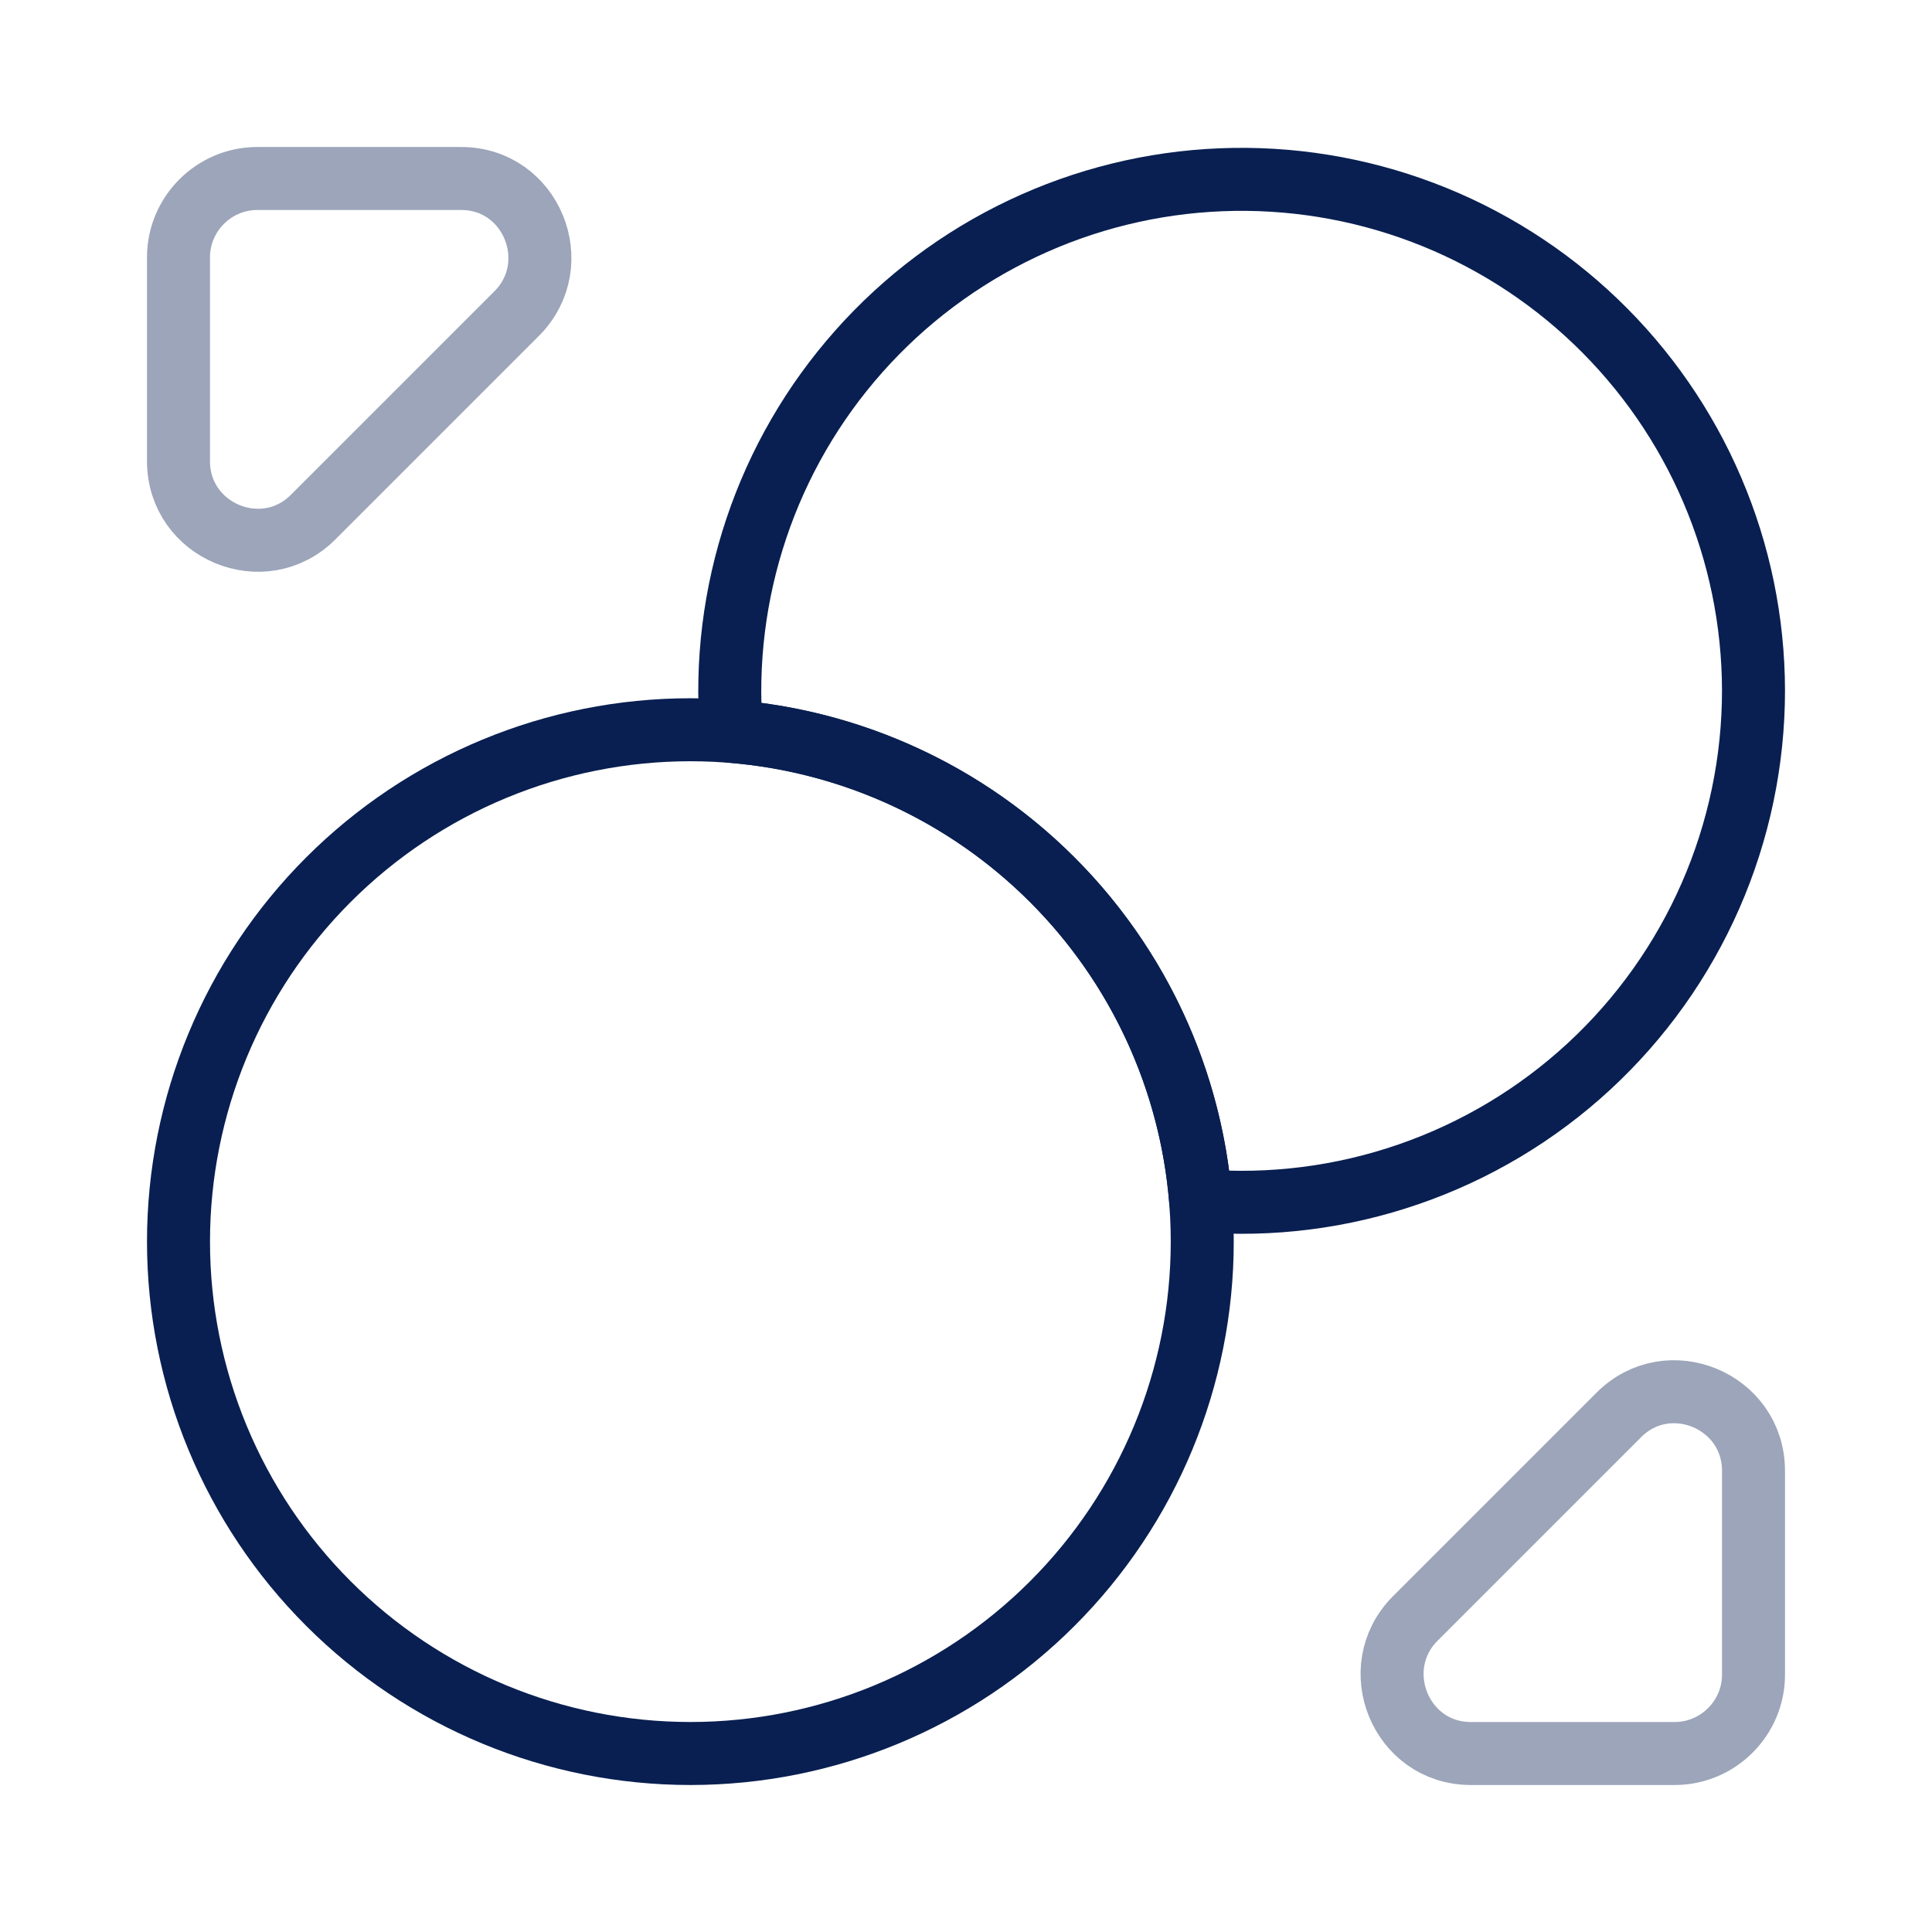 <svg width="46" height="46" viewBox="0 0 46 46" fill="none" xmlns="http://www.w3.org/2000/svg">
<path d="M41.75 16.438C41.75 18.12 41.402 19.785 40.727 21.326C40.052 22.868 39.066 24.253 37.829 25.395C36.593 26.536 35.133 27.409 33.542 27.958C31.952 28.508 30.265 28.722 28.587 28.587C28.353 25.702 27.1 22.994 25.053 20.947C23.006 18.9 20.298 17.647 17.413 17.413C17.284 15.778 17.487 14.134 18.009 12.579C18.53 11.024 19.361 9.591 20.45 8.365C21.538 7.139 22.863 6.145 24.346 5.443C25.828 4.741 27.436 4.345 29.075 4.28C30.713 4.214 32.348 4.48 33.882 5.061C35.415 5.642 36.816 6.527 37.999 7.662C39.182 8.797 40.125 10.159 40.769 11.667C41.414 13.175 41.747 14.798 41.75 16.438Z" stroke="#091F51" stroke-width="1.5" stroke-linecap="round" stroke-linejoin="round"/>
<path d="M28.625 29.562C28.625 32.795 27.341 35.895 25.055 38.18C22.77 40.466 19.67 41.75 16.438 41.75C13.205 41.75 10.105 40.466 7.82 38.18C5.534 35.895 4.25 32.795 4.25 29.562C4.25 26.33 5.534 23.23 7.82 20.945C10.105 18.659 13.205 17.375 16.438 17.375C19.67 17.375 22.77 18.659 25.055 20.945C27.341 23.23 28.625 26.33 28.625 29.562Z" stroke="#091F51" stroke-width="1.5" stroke-linecap="round" stroke-linejoin="round"/>
<path opacity="0.4" d="M10.981 4.25H6.125C5.094 4.25 4.25 5.094 4.25 6.125V10.981C4.25 12.65 6.275 13.494 7.456 12.312L12.312 7.456C13.475 6.275 12.65 4.25 10.981 4.25ZM35.019 41.75H39.875C40.906 41.75 41.75 40.906 41.75 39.875V35.019C41.75 33.35 39.725 32.506 38.544 33.688L33.688 38.544C32.525 39.725 33.35 41.75 35.019 41.75Z" stroke="#091F51" stroke-width="1.5" stroke-linecap="round" stroke-linejoin="round"/>
</svg>
